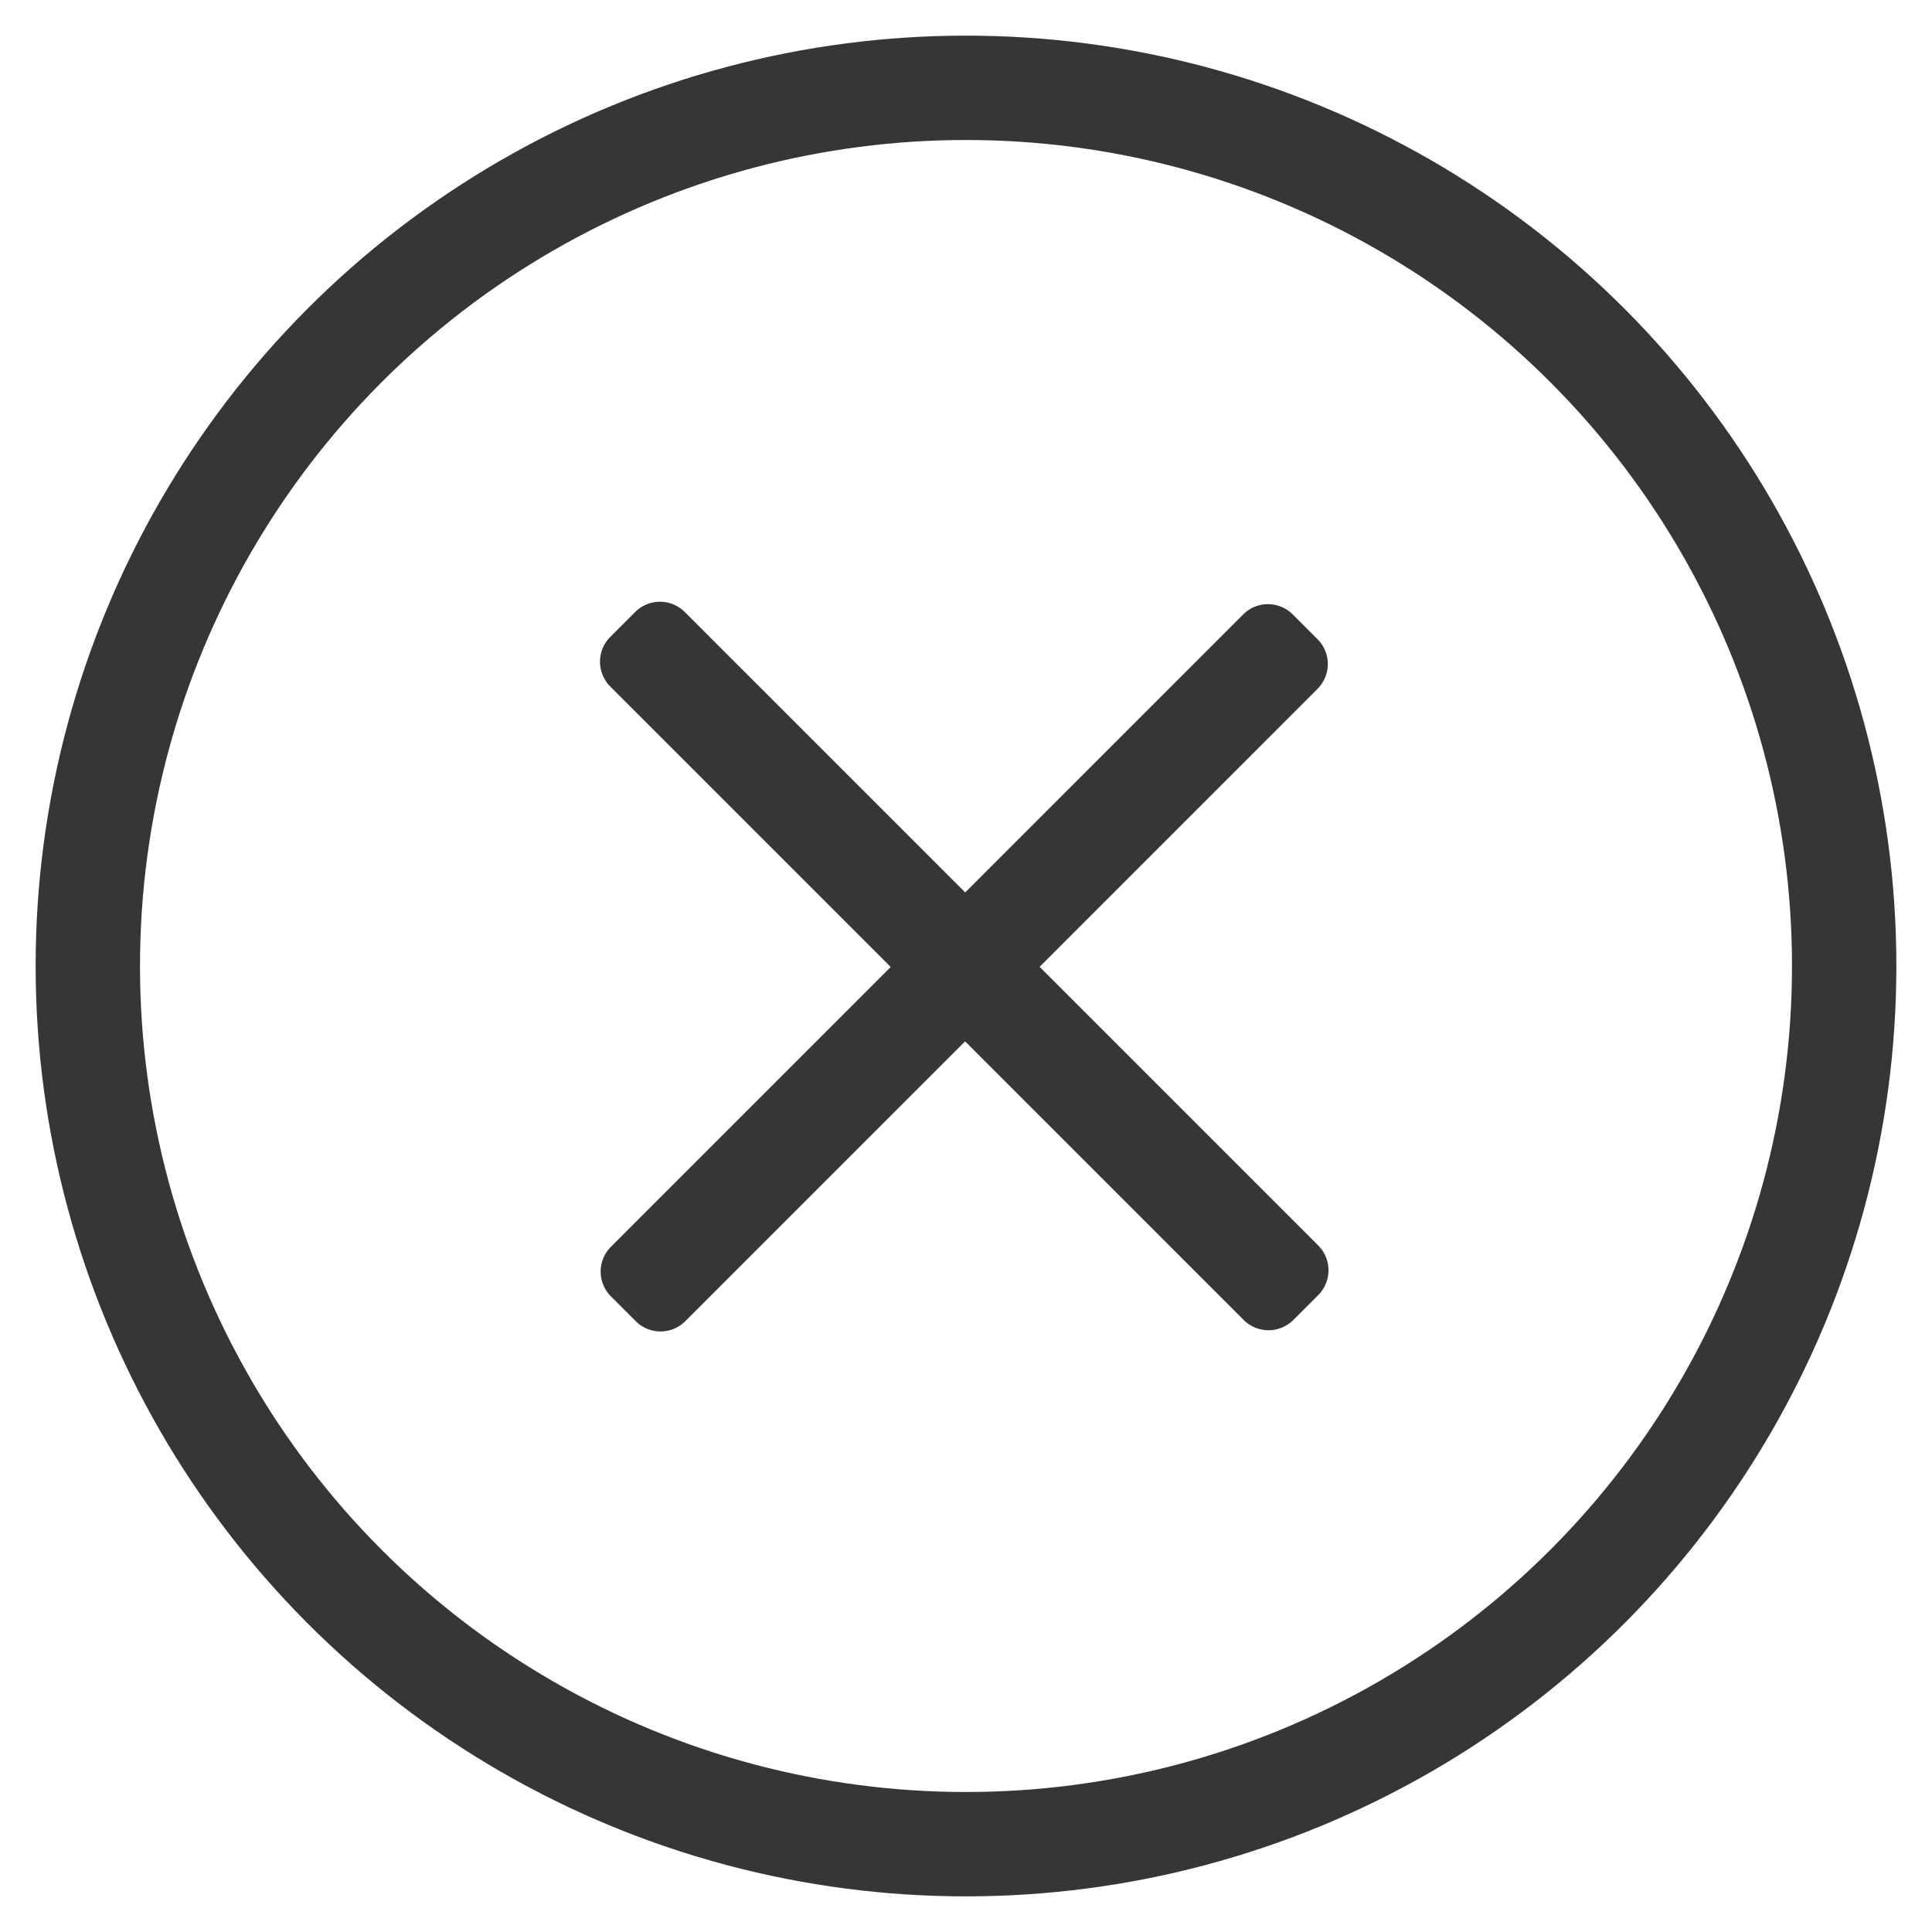 <svg xmlns="http://www.w3.org/2000/svg" width="550" height="550" viewBox="0 0 550 550">
<defs>
    <style>
      .cls-1 {
        fill: none;
        stroke: #363636;
        stroke-width: 29.71px;
      }

      .cls-2 {
        fill: #363636;
        fill-rule: evenodd;
      }
    </style>
  </defs>
  <circle class="cls-1" cx="275" cy="275" r="250"/>
  <path id="Rounded_Rectangle_1" data-name="Rounded Rectangle 1" class="cls-2" d="M194.95,174.237L375.263,354.55a10,10,0,0,1,0,14.142l-7.071,7.071a10,10,0,0,1-14.142,0L173.737,195.45a10,10,0,0,1,0-14.142l7.071-7.071A10,10,0,0,1,194.95,174.237Z"/>
  <path id="Rounded_Rectangle_1_copy" data-name="Rounded Rectangle 1 copy" class="cls-2" d="M173.919,354.933L353.906,174.92a9.98,9.98,0,0,1,14.116,0l7.059,7.059a9.985,9.985,0,0,1,0,14.119L195.094,376.111a9.98,9.98,0,0,1-14.116,0l-7.059-7.059A9.985,9.985,0,0,1,173.919,354.933Z"/>
</svg>
